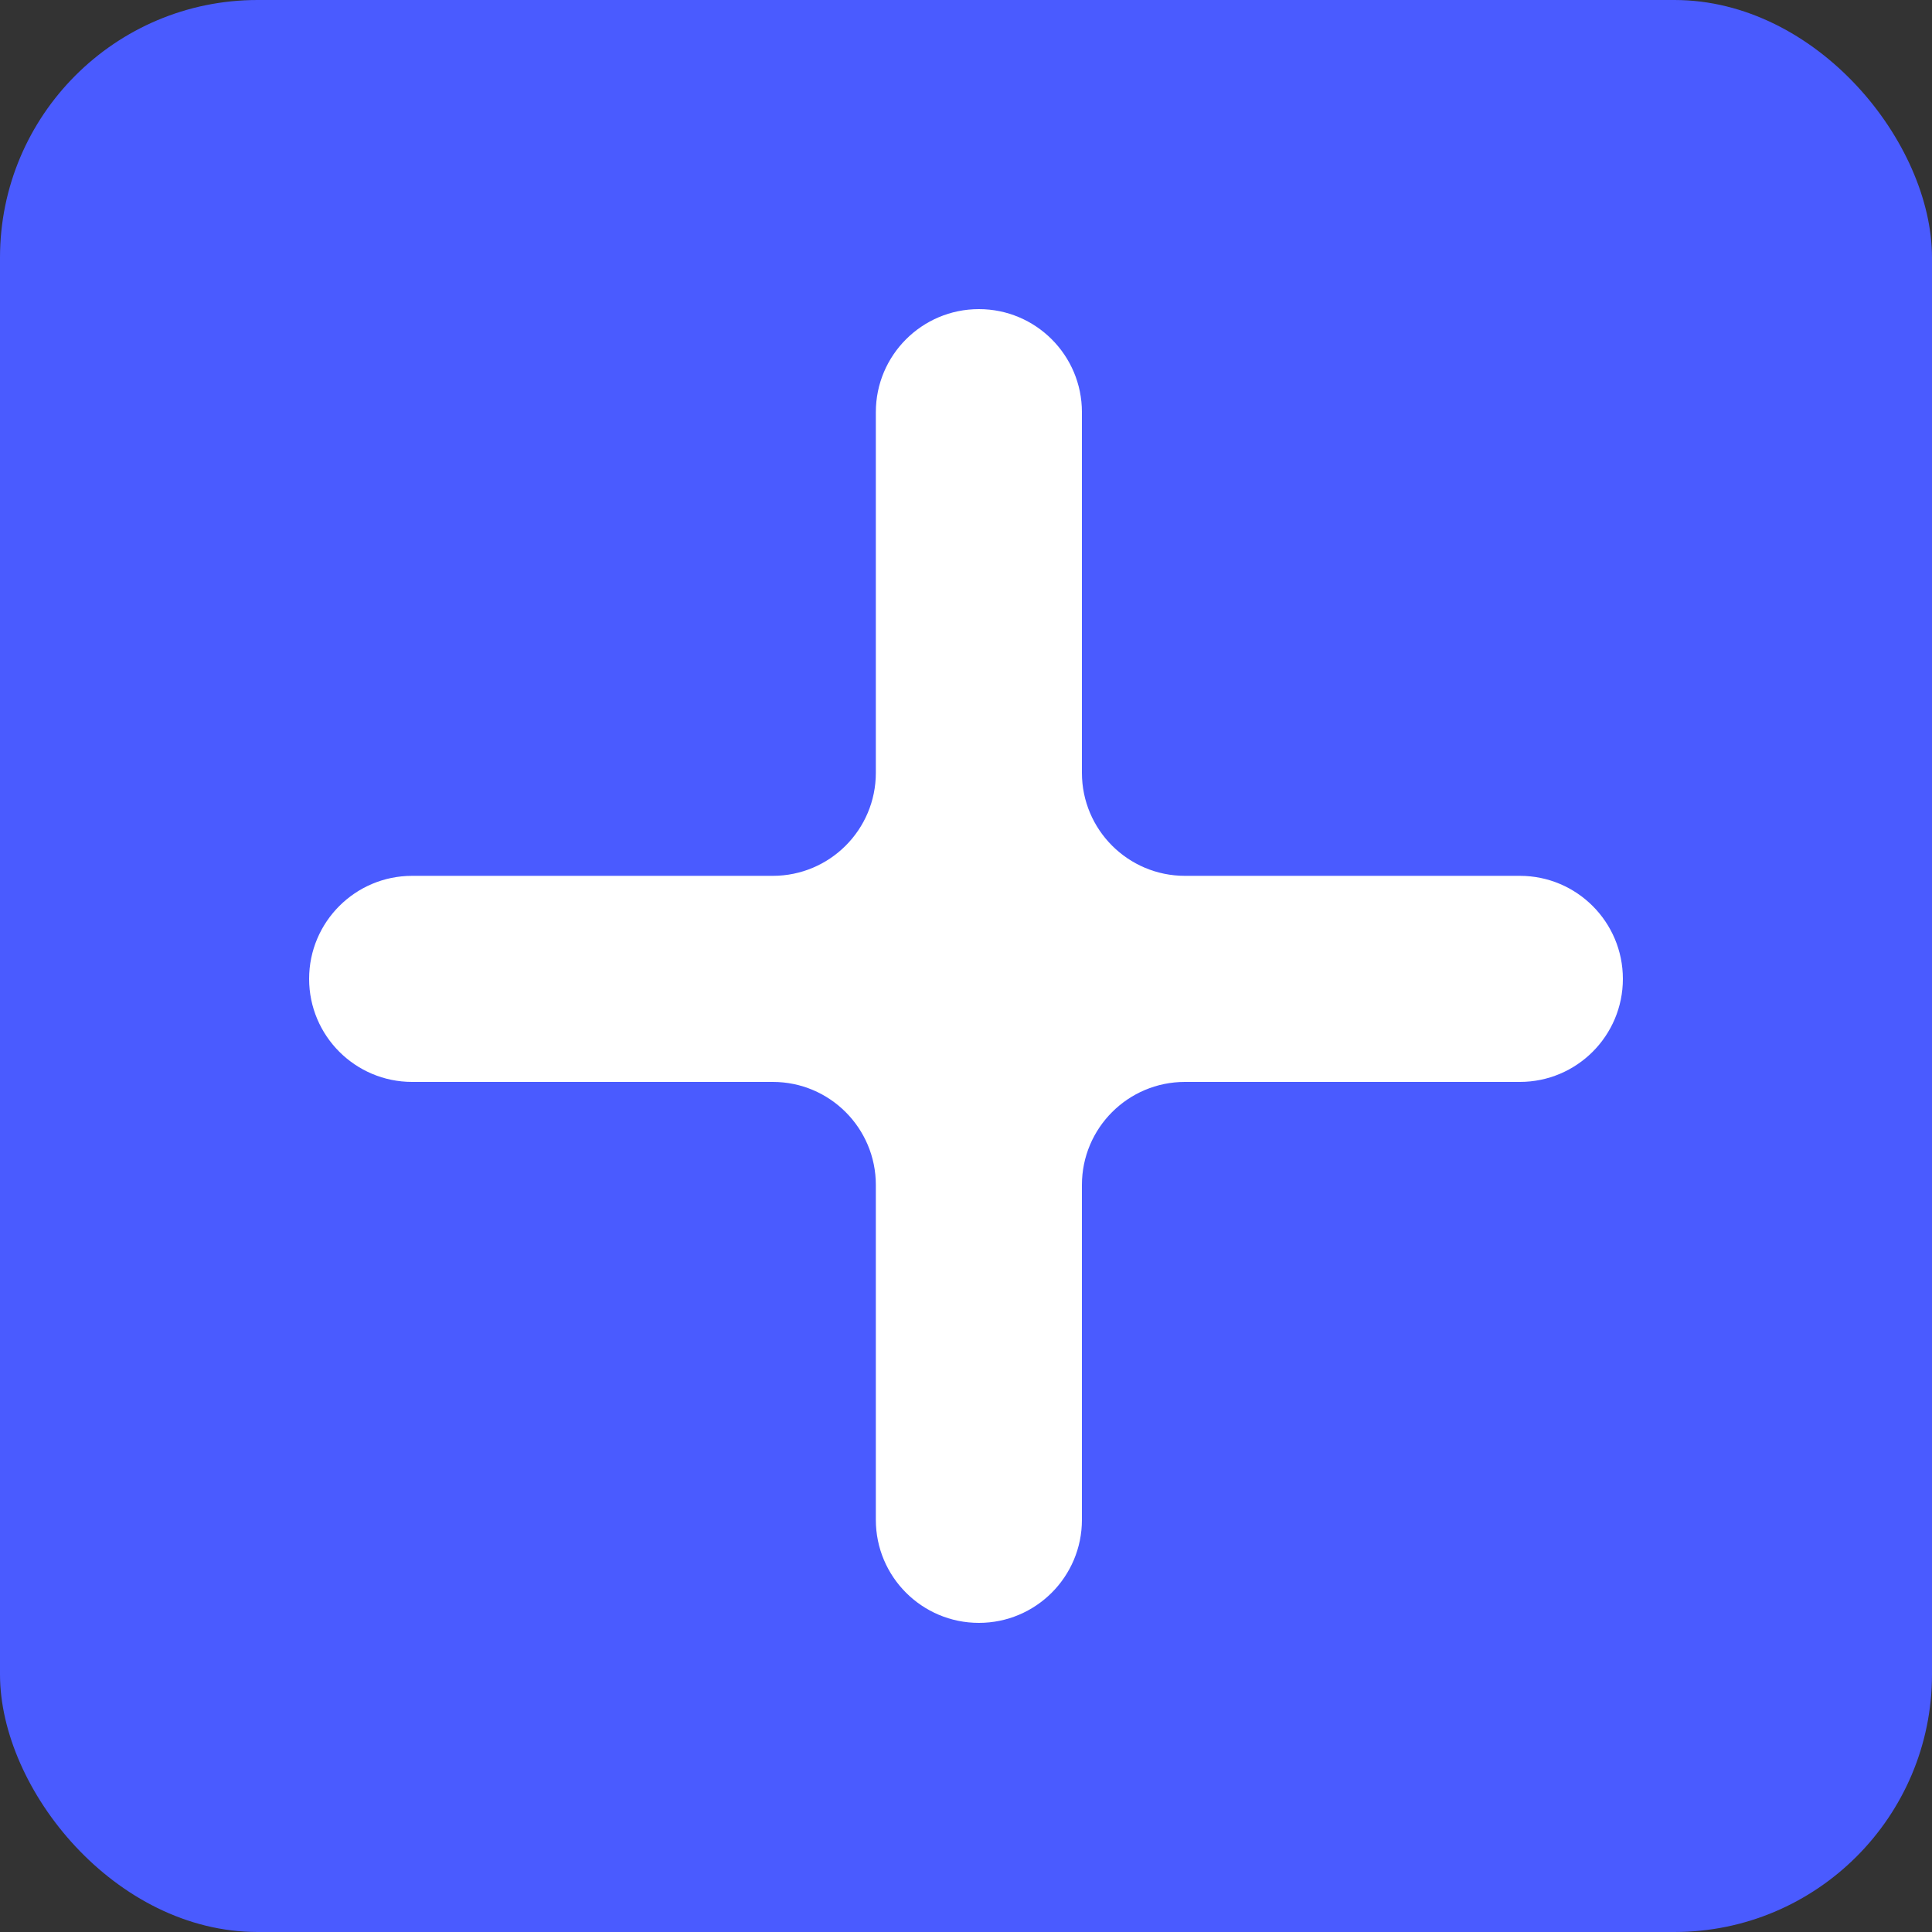 <?xml version="1.0" encoding="UTF-8"?> <svg xmlns="http://www.w3.org/2000/svg" width="75" height="75" viewBox="0 0 75 75" fill="none"><rect x="0" y="0" width="75" height="75" fill="#333333" stroke="none"/><rect width="75" height="75" rx="10" fill="#4A5BFF"></rect><path d="M42 30C42 32.209 43.791 34 46 34H59C61.209 34 63 35.791 63 38C63 40.209 61.209 42 59 42H46C43.791 42 42 43.791 42 46V59C42 61.209 40.209 63 38 63C35.791 63 34 61.209 34 59V46C34 43.791 32.209 42 30 42H16C13.791 42 12 40.209 12 38C12 35.791 13.791 34 16 34H30C32.209 34 34 32.209 34 30V16C34 13.791 35.791 12 38 12C40.209 12 42 13.791 42 16V30Z" fill="white"></path></svg> 